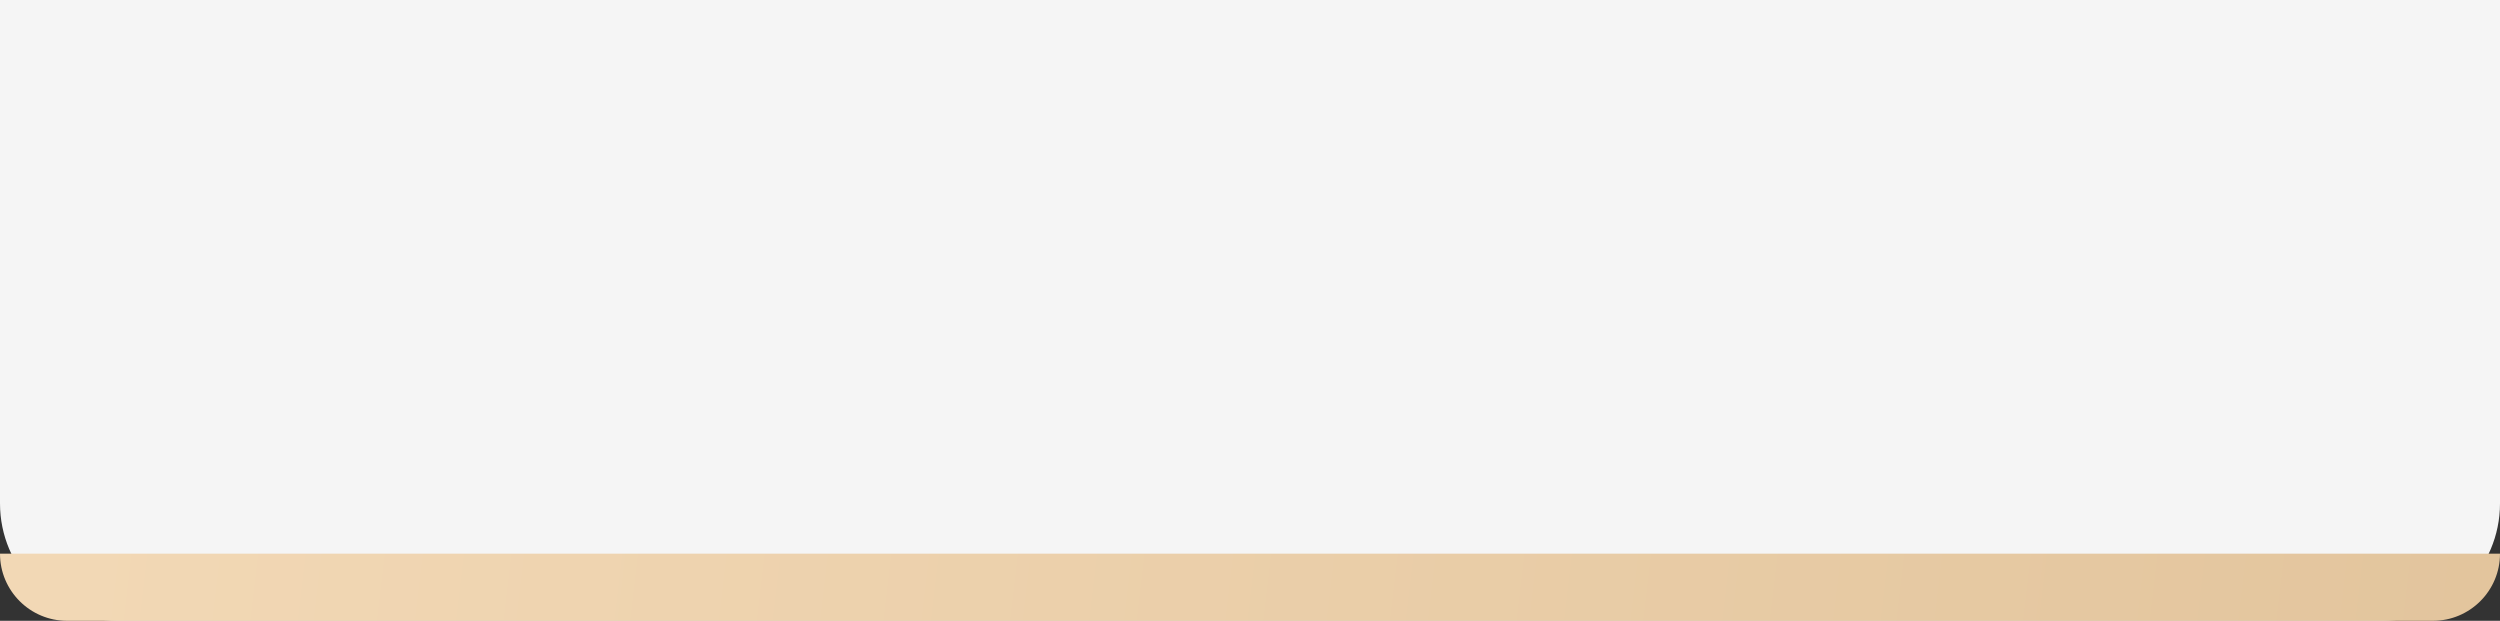 <?xml version="1.0" encoding="UTF-8"?> <svg xmlns="http://www.w3.org/2000/svg" width="298" height="74" viewBox="0 0 298 74" fill="none"><rect x="0" y="0" width="298" height="74" fill="#333333" stroke="none"/> <path d="M0 0H298V60C298 67.732 291.732 74 284 74H14C6.268 74 0 67.732 0 60V0Z" fill="#F5F5F5"></path> <path d="M0 66H298V66C298 70.418 294.418 74 290 74H8C3.582 74 0 70.418 0 66V66Z" fill="url(#paint0_linear)"></path> <defs> <linearGradient id="paint0_linear" x1="7.663" y1="70" x2="305.405" y2="105.09" gradientUnits="userSpaceOnUse"> <stop stop-color="#F2D8B5"></stop> <stop offset="1" stop-color="#E2C49C"></stop> </linearGradient> </defs> </svg> 